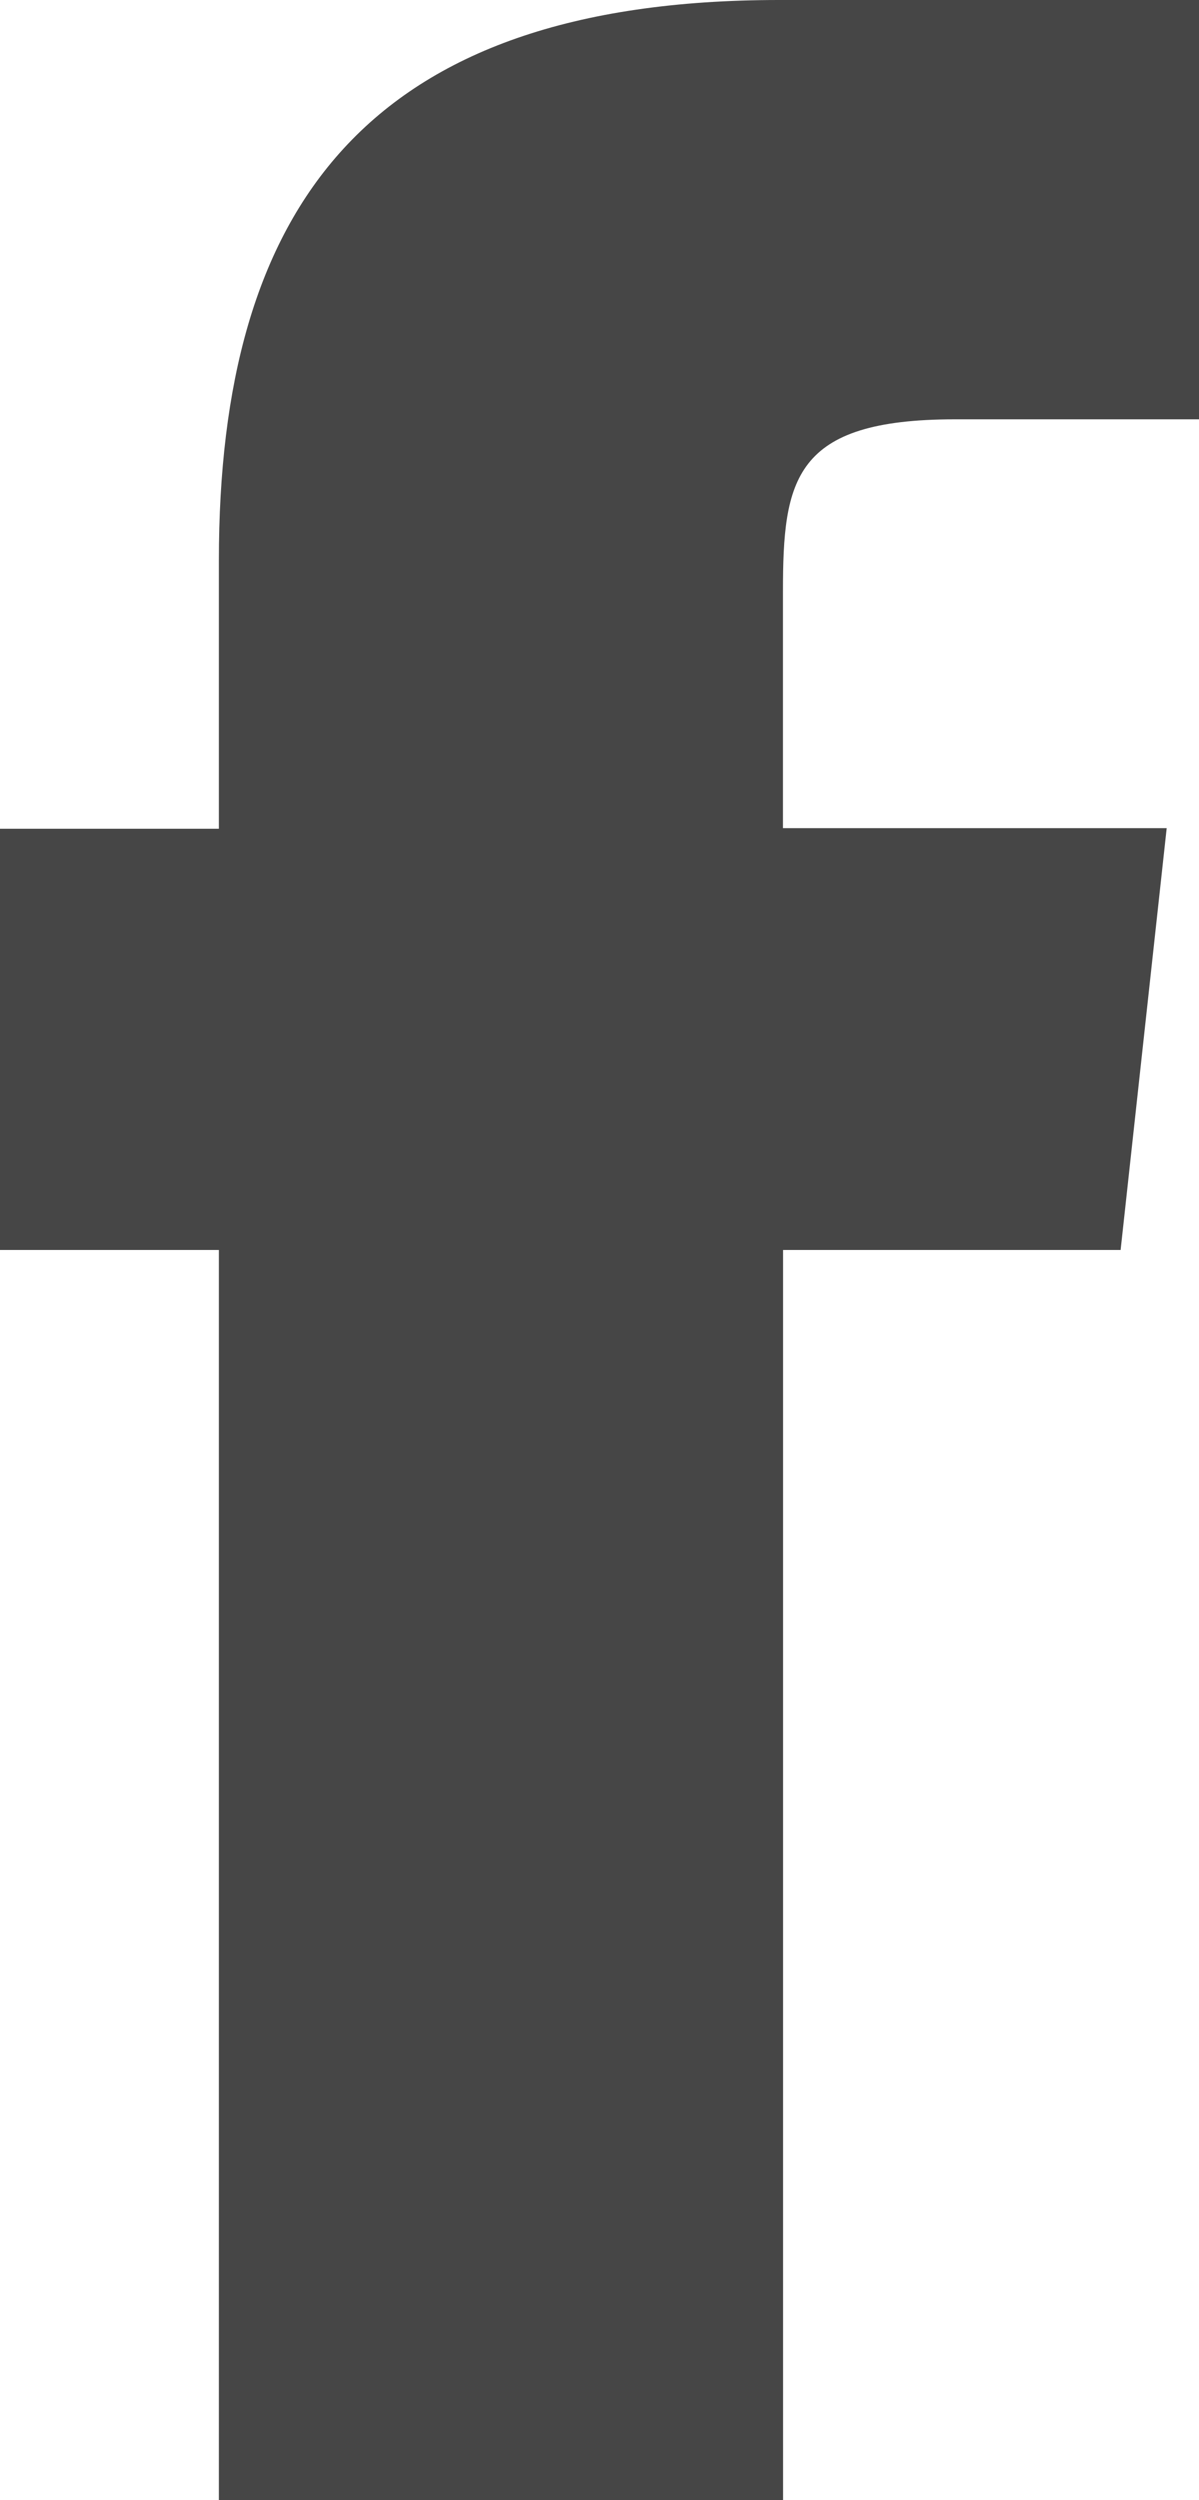 <svg xmlns="http://www.w3.org/2000/svg" width="11.542" height="24.063" viewBox="0 0 11.542 24.063">
  <path id="facebook-icon-1" d="M179.339,80.019h-3.25V92.051h-5.431V80.019h-2.107V75.965h2.107V73.382c0-3.383,1.408-5.394,5.394-5.394h4.041v4.036h-2.35c-1.554,0-1.655.581-1.655,1.659l0,2.276h3.694l-.443,4.055Z" transform="translate(-168.551 -67.988)" fill="#464646" fill-rule="evenodd"/>
</svg>
